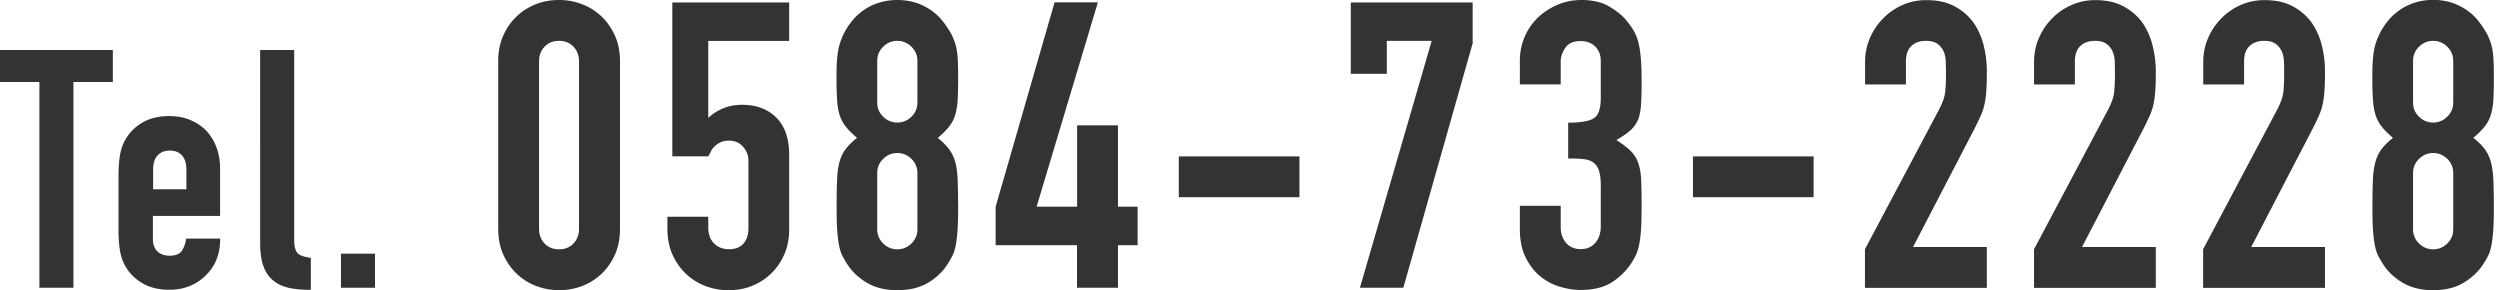 <svg xmlns="http://www.w3.org/2000/svg" width="224" height="26" viewBox="0 0 224 26"><path fill="#333" d="M3.53 25.78V7.35H0V4.48h10.11v2.87H6.58v18.43H3.53zm16.22-6.43H13.7v2.06c0 .48.13.85.4 1.11.27.26.63.39 1.09.39.58 0 .96-.17 1.15-.51.19-.34.3-.68.34-1.02h3.05c0 1.34-.41 2.41-1.23 3.23-.4.42-.88.75-1.44.99-.56.24-1.19.36-1.89.36-.96 0-1.77-.2-2.44-.6-.67-.4-1.18-.93-1.54-1.59-.22-.4-.37-.86-.45-1.38-.08-.52-.12-1.09-.12-1.71v-5c0-.62.04-1.19.12-1.71.08-.52.23-.98.45-1.38.36-.66.87-1.19 1.54-1.59.67-.4 1.48-.6 2.44-.6.7 0 1.33.12 1.9.36.57.24 1.05.57 1.45.99.8.9 1.2 2.02 1.2 3.38v4.22zm-6.04-2.39h2.99v-1.74c0-.58-.13-1.01-.4-1.3-.27-.29-.63-.43-1.09-.43-.46 0-.82.15-1.09.43-.27.29-.4.72-.4 1.3v1.74zm9.6-12.48h3.05v17.03c0 .58.11.97.31 1.18.21.21.6.34 1.18.41v2.87c-.7 0-1.33-.05-1.88-.16-.56-.11-1.04-.32-1.44-.64-.4-.3-.7-.72-.91-1.27-.21-.55-.31-1.27-.31-2.17V4.48zm7.24 21.3v-3.05h3.05v3.05h-3.05zM44.64 5.49c0-.86.15-1.63.45-2.3.3-.67.7-1.25 1.2-1.72.5-.48 1.08-.84 1.74-1.1S49.38 0 50.1 0c.72 0 1.41.13 2.06.38.66.25 1.24.62 1.74 1.1.5.48.9 1.05 1.2 1.72.3.67.45 1.44.45 2.3v15.01c0 .86-.15 1.63-.45 2.3-.3.67-.7 1.25-1.2 1.72-.5.48-1.08.84-1.74 1.1-.65.24-1.34.37-2.06.37s-1.41-.13-2.07-.38-1.24-.62-1.74-1.1c-.5-.48-.9-1.05-1.2-1.72-.3-.67-.45-1.44-.45-2.3V5.49zm3.66 15.02c0 .53.17.96.5 1.31.33.35.77.52 1.29.52.53 0 .96-.17 1.29-.52.33-.35.5-.79.5-1.31V5.49c0-.53-.17-.96-.5-1.31-.34-.35-.77-.52-1.29-.52-.53 0-.96.17-1.29.52-.34.35-.5.79-.5 1.31v15.02zM70.71.22v3.45h-7.25v6.9c.33-.33.77-.62 1.29-.84.53-.23 1.11-.34 1.76-.34 1.25 0 2.26.38 3.03 1.13.78.76 1.17 1.89 1.17 3.39v6.61c0 .86-.15 1.63-.45 2.3-.3.67-.7 1.25-1.2 1.72-.5.48-1.08.84-1.74 1.1s-1.35.36-2.07.36-1.41-.13-2.06-.38c-.66-.25-1.24-.62-1.74-1.1-.5-.48-.9-1.05-1.2-1.72-.3-.67-.45-1.44-.45-2.3v-1.08h3.66v.93c0 .62.17 1.11.52 1.46.35.35.8.52 1.35.52s.98-.17 1.28-.5.45-.8.45-1.4v-6c0-.5-.16-.93-.49-1.29-.32-.36-.74-.54-1.24-.54-.31 0-.57.05-.79.16-.22.11-.4.24-.54.38s-.25.3-.32.47c-.12.21-.19.35-.21.4h-3.23V.22h10.47zm4.24 6.68c0-.69.02-1.29.07-1.78s.13-.92.25-1.28.26-.68.41-.97c.16-.29.35-.59.59-.9a5.03 5.03 0 011.8-1.46c.72-.34 1.5-.51 2.34-.51.84 0 1.62.17 2.33.52.72.35 1.32.83 1.79 1.46.24.31.44.61.61.9.17.29.31.61.43.97s.2.79.23 1.28c.04.49.05 1.08.05 1.78 0 .77-.01 1.41-.04 1.94-.02.53-.1.99-.21 1.4-.12.41-.31.77-.56 1.09-.25.32-.59.66-1.02 1.02.43.34.77.67 1.02 1.01s.44.73.56 1.18c.12.46.19 1.01.21 1.67.02.66.04 1.47.04 2.42 0 .79-.02 1.44-.05 1.96-.04.51-.09.96-.16 1.35-.07.38-.17.71-.31.97-.13.26-.29.54-.48.83-.41.62-.98 1.16-1.72 1.6-.73.43-1.64.65-2.72.65s-1.99-.22-2.73-.66c-.74-.44-1.32-.98-1.72-1.6-.19-.29-.35-.56-.49-.83-.13-.26-.23-.59-.3-.97-.07-.38-.12-.83-.16-1.35-.04-.51-.05-1.17-.05-1.96 0-.96.01-1.77.04-2.42.02-.66.09-1.21.21-1.67.12-.45.31-.85.56-1.18.25-.33.59-.67 1.02-1.01-.43-.36-.77-.7-1.02-1.02-.25-.32-.44-.69-.56-1.09s-.19-.87-.21-1.4c-.04-.53-.05-1.18-.05-1.94zm7.25-1.44c0-.5-.18-.93-.54-1.28-.36-.35-.78-.52-1.26-.52s-.9.17-1.26.52-.54.77-.54 1.28v3.73c0 .5.18.93.54 1.27.36.35.78.52 1.26.52s.9-.17 1.26-.52.54-.76.54-1.27V5.46zm0 10.05c0-.5-.18-.93-.54-1.28-.36-.35-.78-.52-1.26-.52s-.9.17-1.26.52-.54.77-.54 1.28v5.03c0 .5.18.93.54 1.28.36.35.78.52 1.26.52s.9-.17 1.26-.52.54-.77.54-1.28v-5.03zm14.3 10.27v-3.81h-7.29v-3.45L94.49.21h3.88l-5.49 18.31h3.63v-7.29h3.66v7.29h1.76v3.45h-1.76v3.81H96.5zm9.12-8.11v-3.66h10.81v3.66h-10.81zm16.23 8.11l6.43-22.12h-4.02v2.95h-3.23V.22h10.92v3.66l-6.21 21.9h-3.89zm18.67-14.79c1.1 0 1.86-.13 2.28-.39.42-.26.63-.87.63-1.83v-3.3c0-.53-.16-.96-.49-1.29s-.76-.5-1.31-.5c-.65 0-1.11.2-1.38.61-.27.41-.41.8-.41 1.19v2.08h-3.66V5.42c0-.74.14-1.45.43-2.12.29-.67.68-1.24 1.18-1.72s1.09-.86 1.76-1.15c.67-.29 1.39-.43 2.15-.43 1.01 0 1.84.2 2.5.59s1.16.8 1.49 1.2c.24.29.45.57.63.86.18.29.33.63.45 1.04.22.79.32 1.96.32 3.52 0 .89-.02 1.6-.05 2.15-.04.55-.13 1.01-.27 1.36-.17.38-.4.71-.7.97-.3.26-.71.55-1.24.86.57.36 1.01.7 1.31 1.01.3.31.52.67.66 1.08.14.43.23.94.25 1.53.02.59.04 1.33.04 2.24 0 .84-.02 1.53-.05 2.08s-.09 1.01-.16 1.36c-.07.38-.17.71-.29.97s-.28.54-.47.83a5.9 5.9 0 01-1.74 1.67c-.71.44-1.63.66-2.78.66-.58 0-1.19-.1-1.83-.29-.65-.19-1.23-.5-1.76-.93s-.96-.99-1.31-1.69c-.35-.69-.52-1.54-.52-2.55v-2.08h3.66v1.9c0 .57.16 1.05.48 1.42.32.37.76.56 1.31.56s.99-.19 1.31-.56c.32-.37.49-.87.49-1.49v-3.66c0-1.01-.19-1.66-.58-1.98-.21-.19-.51-.31-.88-.36-.37-.05-.86-.07-1.46-.07v-3.21zm11.17 6.68v-3.66h10.81v3.66h-10.81zm15.41 8.11v-3.45l6.61-12.46c.33-.62.53-1.17.58-1.63.05-.47.07-1.05.07-1.74 0-.31-.01-.64-.02-.99s-.08-.65-.2-.92c-.12-.26-.3-.48-.54-.66-.24-.18-.59-.27-1.04-.27-.55 0-.99.16-1.31.47s-.48.77-.48 1.36v2.08h-3.66v-2c0-.77.14-1.48.43-2.15.29-.67.68-1.26 1.18-1.76.48-.5 1.05-.9 1.72-1.2.67-.3 1.39-.45 2.16-.45.96 0 1.78.17 2.46.52.68.35 1.25.82 1.71 1.42.43.6.75 1.28.95 2.05.2.77.3 1.58.3 2.44 0 .62-.01 1.14-.04 1.56-.02.42-.07.82-.14 1.2s-.19.77-.36 1.15c-.17.38-.39.85-.68 1.4l-5.39 10.38h6.61v3.66H167.1zm15.15 0v-3.45l6.61-12.46c.33-.62.53-1.17.57-1.63.05-.47.07-1.05.07-1.74 0-.31-.01-.64-.02-.99s-.08-.65-.2-.92c-.12-.26-.3-.48-.54-.66-.24-.18-.59-.27-1.04-.27-.55 0-.99.16-1.31.47s-.48.77-.48 1.36v2.08h-3.66v-2c0-.77.14-1.48.43-2.15.29-.67.68-1.26 1.18-1.76.48-.5 1.05-.9 1.72-1.2.67-.3 1.39-.45 2.15-.45.96 0 1.78.17 2.46.52.68.35 1.25.82 1.71 1.42.43.6.75 1.28.95 2.05s.31 1.58.31 2.44c0 .62-.01 1.14-.04 1.56-.02.42-.07.82-.14 1.2s-.19.77-.36 1.15c-.17.38-.39.85-.68 1.4l-5.39 10.38h6.61v3.66h-10.91zm15.15 0v-3.45l6.61-12.46c.33-.62.53-1.17.58-1.63.05-.47.07-1.05.07-1.74 0-.31 0-.64-.02-.99-.01-.35-.08-.65-.2-.92-.12-.26-.3-.48-.54-.66-.24-.18-.59-.27-1.04-.27-.55 0-.99.16-1.31.47-.32.31-.48.77-.48 1.36v2.08h-3.66v-2c0-.77.14-1.48.43-2.15.29-.67.68-1.26 1.18-1.76.48-.5 1.05-.9 1.72-1.2.67-.3 1.39-.45 2.16-.45.96 0 1.78.17 2.46.52.68.35 1.25.82 1.71 1.42.43.6.75 1.28.95 2.05.2.77.3 1.58.3 2.44 0 .62-.01 1.14-.04 1.56-.02.42-.07.82-.14 1.2s-.19.77-.36 1.15c-.17.38-.39.85-.68 1.4l-5.39 10.38h6.61v3.66H197.4zM212.56 6.9c0-.69.02-1.29.07-1.78s.13-.92.25-1.28.26-.68.41-.97c.16-.29.35-.59.59-.9a5.03 5.03 0 011.8-1.46c.72-.35 1.5-.52 2.33-.52.84 0 1.62.17 2.33.52.72.35 1.32.83 1.79 1.46.24.31.44.61.61.9.17.29.31.61.43.97s.2.79.23 1.28c.04.49.05 1.08.05 1.78 0 .77-.01 1.41-.04 1.94-.02.53-.1.99-.22 1.4-.12.41-.3.77-.56 1.09-.25.32-.59.66-1.02 1.02.43.34.77.67 1.02 1.01.25.33.44.73.56 1.18.12.46.19 1.01.22 1.67.02.66.04 1.47.04 2.42 0 .79-.02 1.44-.05 1.96-.04.51-.09.96-.16 1.35-.07.38-.17.71-.3.97-.13.26-.29.54-.49.83-.41.62-.98 1.16-1.72 1.6-.73.44-1.63.66-2.71.66s-1.99-.22-2.73-.66c-.74-.44-1.32-.98-1.72-1.6-.19-.29-.35-.56-.49-.83-.13-.26-.23-.59-.3-.97-.07-.38-.13-.83-.16-1.35-.04-.51-.05-1.17-.05-1.96 0-.96.01-1.77.04-2.42.02-.66.1-1.21.22-1.67.12-.45.31-.85.56-1.18.25-.33.59-.67 1.02-1.01-.43-.36-.77-.7-1.02-1.02-.25-.32-.44-.69-.56-1.09-.12-.41-.19-.87-.22-1.4-.04-.53-.05-1.18-.05-1.94zm7.25-1.44c0-.5-.18-.93-.54-1.28-.36-.35-.78-.52-1.26-.52s-.9.17-1.26.52-.54.77-.54 1.28v3.73c0 .5.18.93.54 1.27.36.35.78.52 1.26.52s.9-.17 1.26-.52.54-.77.54-1.27V5.46zm0 10.05c0-.5-.18-.93-.54-1.28-.36-.35-.78-.52-1.26-.52s-.9.17-1.26.52-.54.77-.54 1.28v5.03c0 .5.18.93.54 1.28.36.35.78.52 1.26.52s.9-.17 1.26-.52.54-.77.54-1.28v-5.03z"/></svg>
